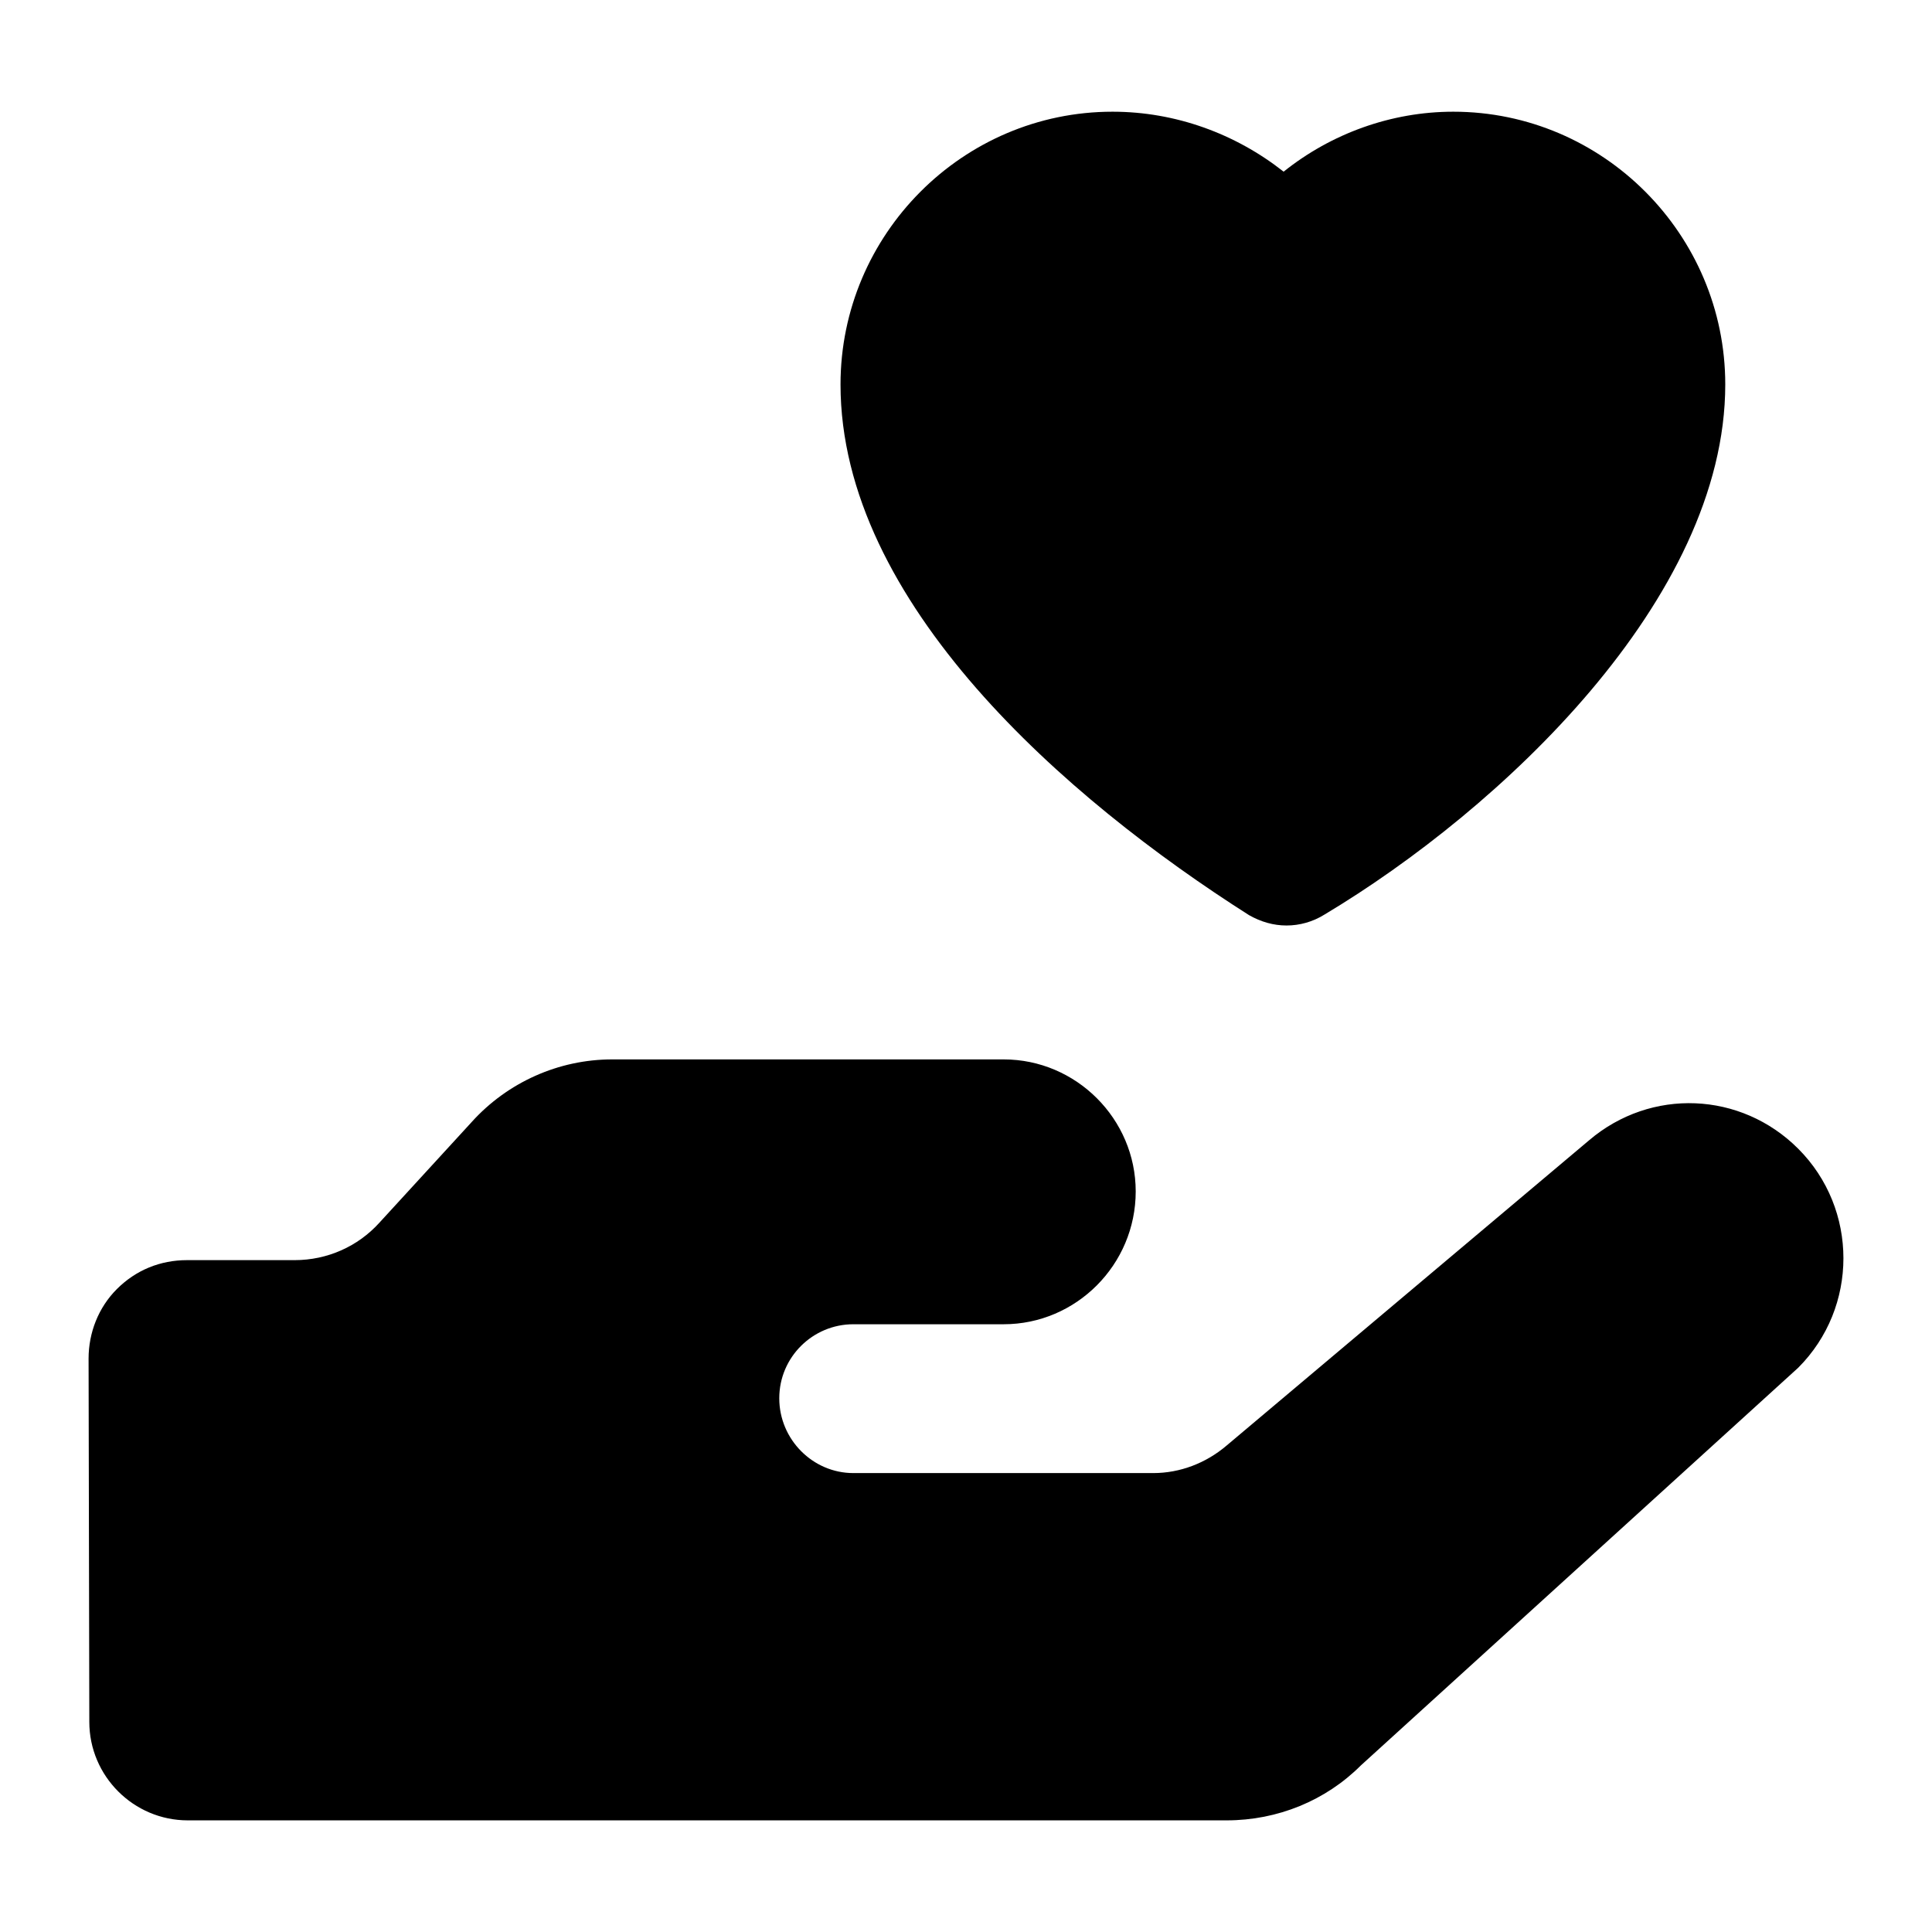 <?xml version="1.0" encoding="UTF-8"?>
<!-- Uploaded to: ICON Repo, www.svgrepo.com, Generator: ICON Repo Mixer Tools -->
<svg fill="#000000" width="800px" height="800px" version="1.1" viewBox="144 144 512 512" xmlns="http://www.w3.org/2000/svg">
 <g>
  <path d="m269.01 441.34-24.477 26.699c-5.668 6.269-13.758 9.91-22.453 9.91h-28.52c-7.074 0-13.551 2.625-18.605 7.684-4.856 4.856-7.481 11.531-7.481 18.41l0.195 96.277c0 14.363 11.73 26.094 26.094 26.094h275.29c13.551 0 26.293-5.258 35.598-14.566l115.89-105.38c15.98-15.98 15.98-42.07 0-58.047-15.168-15.172-39.035-16.184-55.422-2.227l-96.074 80.906c-5.461 4.652-12.336 7.281-19.414 7.281h-79.492c-10.727 0-19.625-8.902-19.625-19.824 0-10.918 8.898-19.617 19.625-19.617h39.844c19.215 0 34.992-15.777 34.992-35.195 0-19.215-15.777-34.992-34.992-34.992h-103.76c-14.16 0-27.715 6.066-37.215 16.586z"/>
  <path d="m475.06 386.55c3.098 1.746 6.394 2.715 9.883 2.715 3.488 0 6.973-0.969 10.078-2.906 46.395-27.781 106.19-83.508 106.19-140.48 0-39.723-32.359-72.277-72.082-72.277-16.473 0-32.363 5.812-44.957 15.891-12.789-10.078-28.68-15.891-45.34-15.891-39.723 0-72.086 32.551-72.086 72.277-0.004 57.82 59.742 109.82 108.32 140.68z"/>
 </g>
</svg>